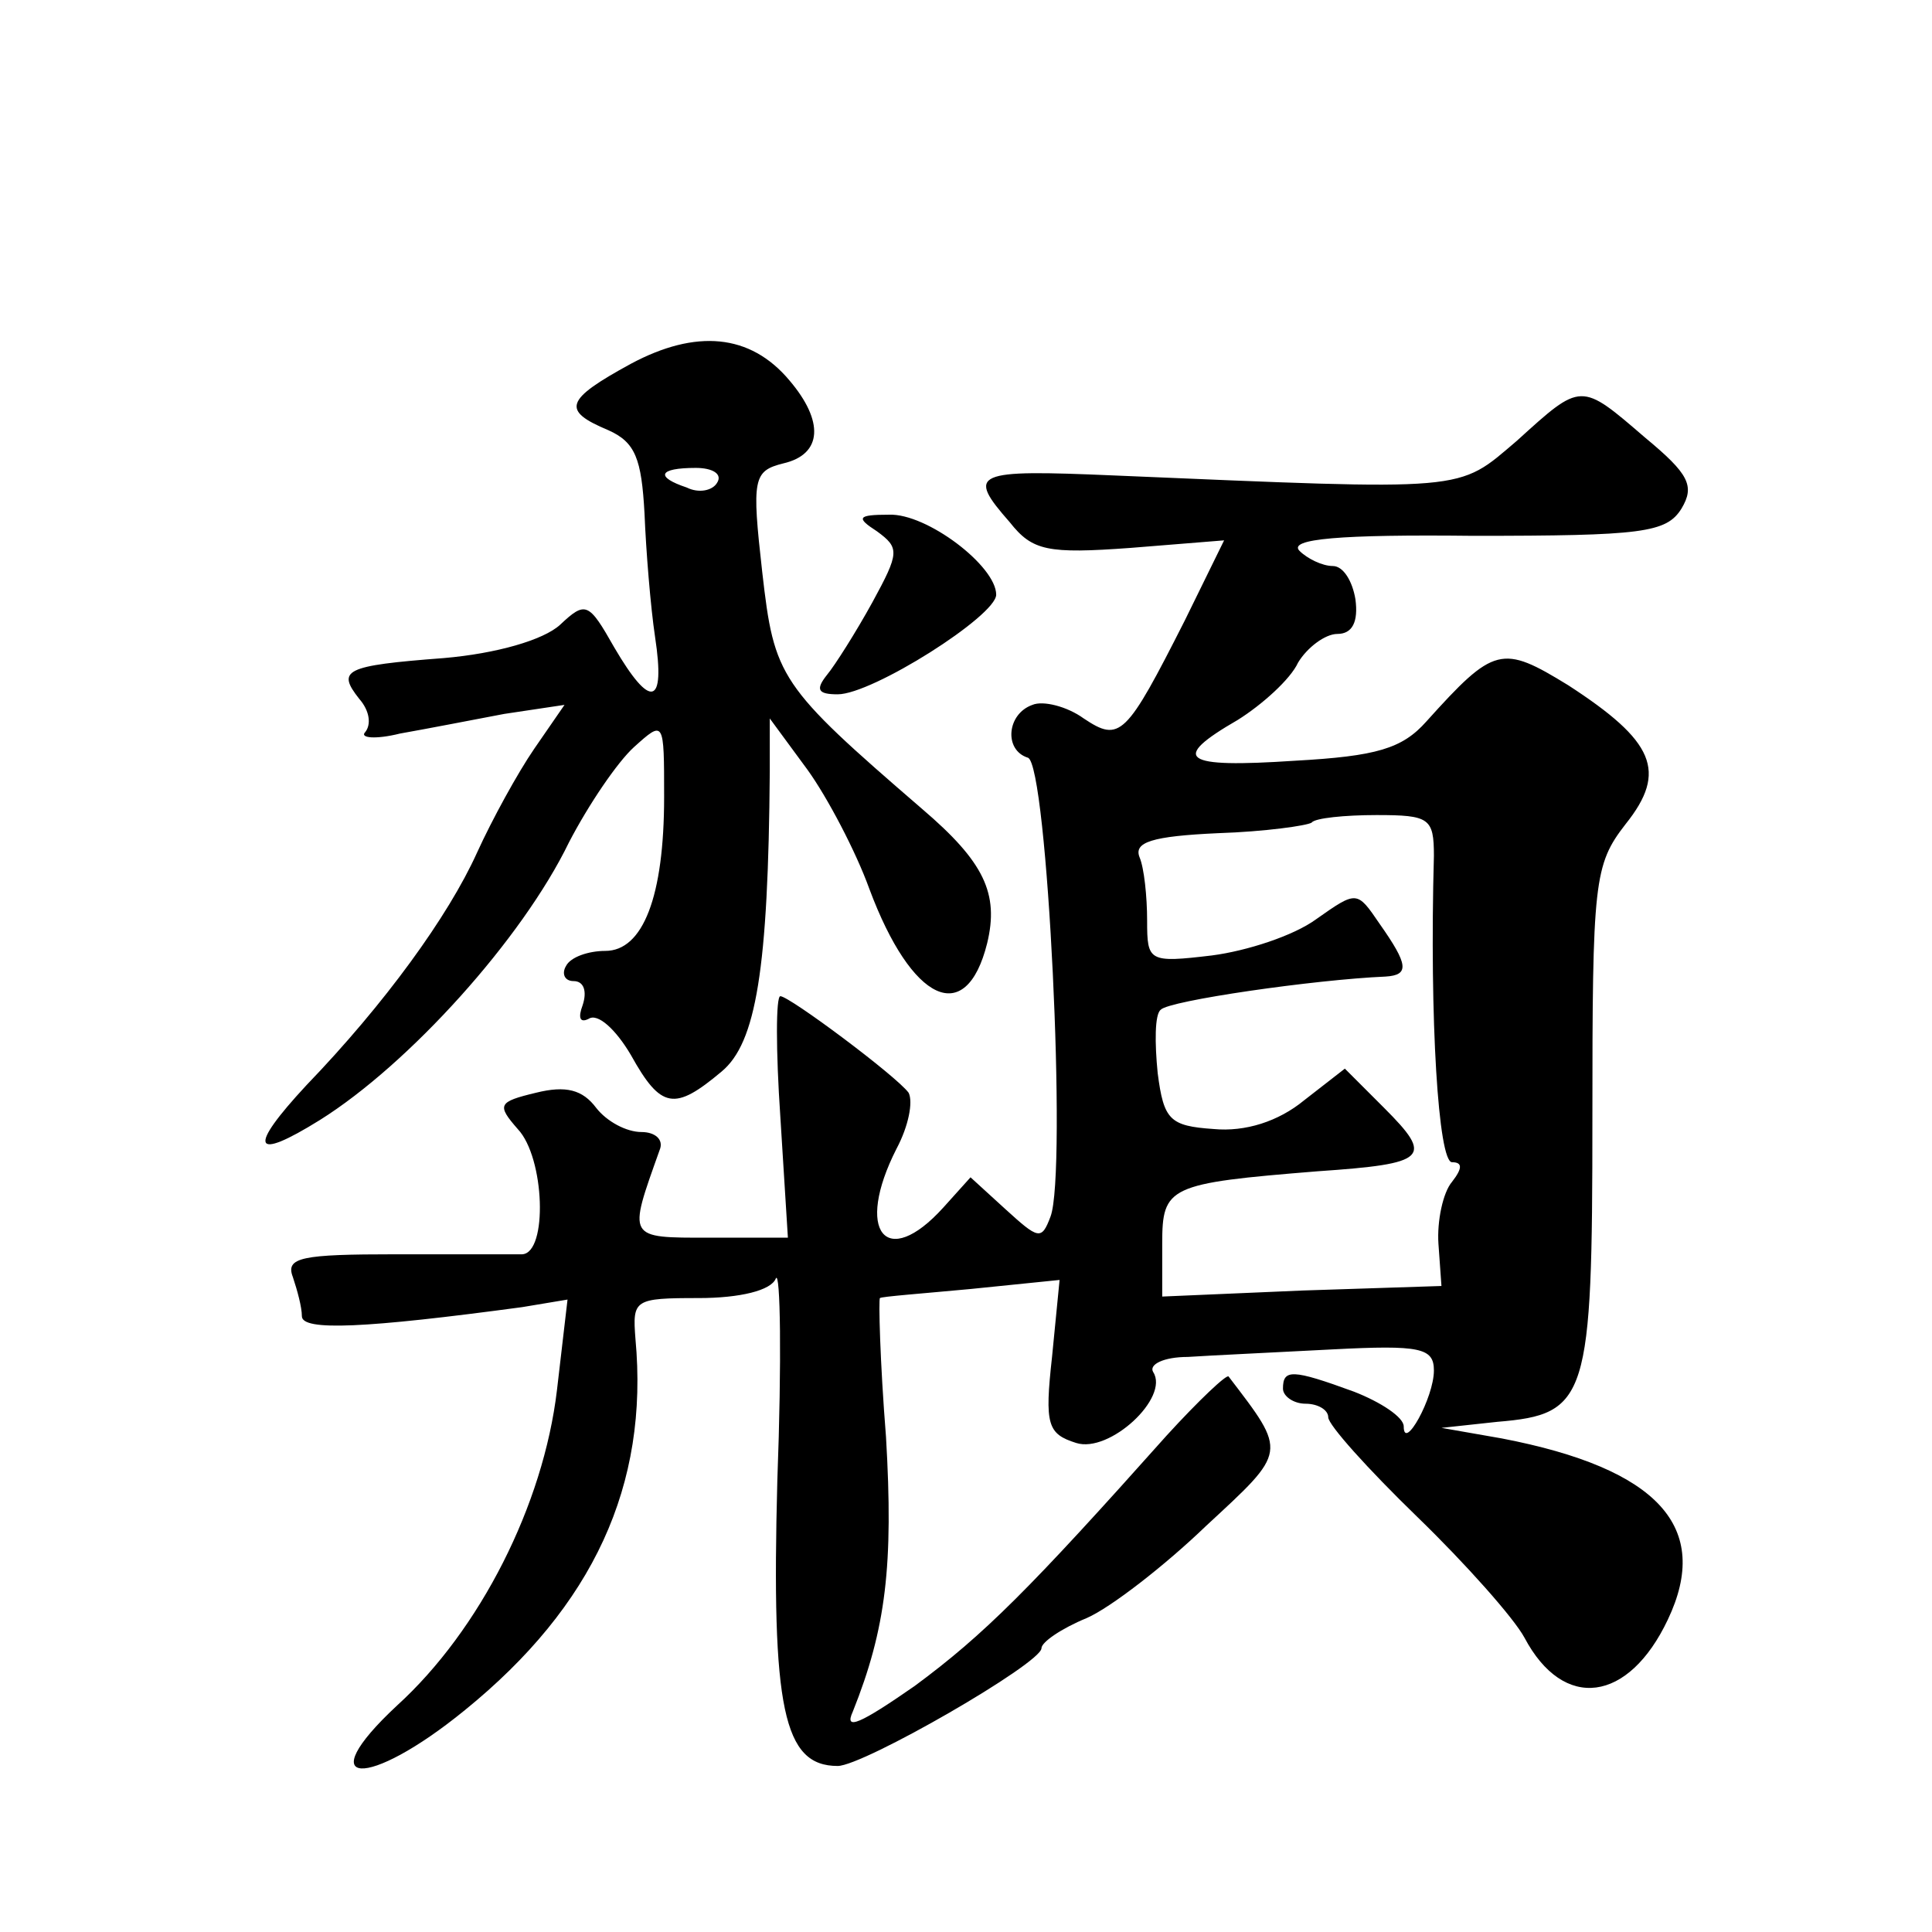 <?xml version="1.0" standalone="no"?>
<!DOCTYPE svg PUBLIC "-//W3C//DTD SVG 20010904//EN"
 "http://www.w3.org/TR/2001/REC-SVG-20010904/DTD/svg10.dtd">
<svg version="1.0" xmlns="http://www.w3.org/2000/svg"
 width="128pt" height="128pt" viewBox="0 0 128 128"
 preserveAspectRatio="xMidYMid meet">
<g transform="translate(0,128) scale(0.1,-0.1)"
fill="#0" stroke="none">
<path d="M418 1039 c-44 -24 -46 -31 -15 -44 18 -8 22 -19 24 -55 1 -25 4 -62 7
-82 7 -46 -3 -48 -27 -7 -17 30 -19 31 -36 15 -11 -10 -42 -19 -77 -22 -66 -5 -71
-8 -56 -27 7 -8 8 -17 4 -22 -4 -4 7 -5 23 -1 17 3 48 9 69 13 l40 6 -20 -29 c-11
-16 -28 -47 -38 -69 -19 -42 -61 -100 -113 -154 -39 -42 -36 -51 9 -23 59 37 134
120 165 184 13 25 32 53 43 63 20 18 20 18 20 -33 0 -66 -14 -102 -39 -102 -11
0 -23 -4 -26 -10 -3 -5 -1 -10 5 -10 7 0 9 -7 6 -16 -3 -8 -2 -12 4 -9 6 4 18 -7
28 -24 20 -36 29 -37 60 -11 23 19 31 68 32 199 l0 35 25 -34 c13 -18 32 -54 41
-79 28 -75 64 -92 78 -36 8 33 -2 54 -43 89 -95 82 -98 87 -106 157 -7 62 -6 67
14 72 26 6 27 28 4 55 -26 31 -62 34 -105 11z m57 -79 c-3 -5 -12 -7 -20 -3 -21
7 -19 13 6 13 11 0 18 -4 14 -10z M1005 988 c-40 -34 -30 -33 -267 -23 -93 4 -98
2 -69 -31 15 -19 25 -21 80 -17 l62 5 -26 -53 c-39 -77 -43 -81 -67 -65 -11 8 -27
12 -34 9 -17 -6 -19 -30 -3 -35 13 -4 26 -275 15 -304 -6 -16 -8 -15 -30 5 l-23
21 -18 -20 c-38 -42 -59 -16 -31 39 8 15 11 31 8 37 -8 11 -79 64 -85 64 -3 0 -3
-36 0 -80 l5 -80 -52 0 c-55 0 -54 -1 -33 58 3 7 -3 12 -12 12 -10 0 -23 7 -30
16 -9 12 -20 15 -40 10 -25 -6 -26 -8 -12 -24 18 -19 20 -82 3 -83 -6 0 -44 0 -84
0 -62 0 -73 -2 -68 -15 3 -9 6 -20 6 -26 0 -10 42 -8 146 6 l30 5 -7 -60 c-9 -76
-51 -159 -106 -209 -58 -54 -20 -56 45 -3 85 69 122 149 113 246 -2 26 -1 27 42
27 27 0 48 5 51 13 3 6 4 -54 1 -134 -4 -151 4 -189 40 -189 17 0 135 68 135 78
0 4 13 13 30 20 16 7 52 35 79 61 54 50 54 48 15 99 -1 2 -20 -16 -41 -39 -91 -102
-121 -132 -167 -166 -36 -25 -47 -30 -41 -17 22 55 27 97 22 182 -4 50 -5 92 -4
92 1 1 28 3 60 6 l59 6 -5 -51 c-5 -45 -3 -51 16 -57 22 -7 62 30 51 47 -3 5 7
10 23 10 15 1 58 3 96 5 58 3 67 1 67 -14 0 -18 -20 -54 -20 -37 0 6 -15 16 -33
23 -41 15 -47 15 -47 2 0 -5 7 -10 15 -10 8 0 15 -4 15 -9 0 -5 26 -34 59 -66 32
-31 64 -67 71 -80 26 -49 69 -43 95 12 29 61 -6 100 -110 120 l-40 7 37 4 c60 5
63 15 63 201 0 157 1 168 22 195 28 35 19 55 -38 92 -44 27 -49 26 -94 -24 -16
-18 -33 -23 -87 -26 -75 -5 -83 1 -38 27 16 10 35 27 40 38 6 10 18 19 26 19 10
0 14 8 12 23 -2 12 -8 22 -15 22 -7 0 -17 5 -22 10 -8 8 27 11 115 10 112 0 128
2 138 18 9 15 5 23 -24 47 -43 37 -42 37 -85 -2z m-55 -275 c-3 -109 3 -203 12
-203 7 0 7 -4 0 -13 -6 -7 -10 -26 -9 -41 l2 -28 -92 -3 -93 -4 0 35 c0 38 4 40
103 48 73 5 77 9 44 42 l-26 26 -27 -21 c-17 -14 -39 -21 -60 -19 -29 2 -33 6 -37
37 -2 20 -2 39 2 42 5 6 102 20 149 22 16 1 15 8 -4 35 -15 22 -15 22 -42 3 -15
-11 -46 -21 -69 -24 -42 -5 -43 -4 -43 23 0 16 -2 35 -5 42 -4 10 8 14 52 16 31
1 59 5 62 7 2 3 22 5 43 5 35 0 38 -2 38 -27z M581 928 c15 -11 15 -14 -3 -47 -11
-20 -25 -42 -30 -48 -8 -10 -6 -13 7 -13 23 0 105 52 105 66 0 19 -46 54 -71 53
-21 0 -22 -2 -8 -11z"/>
</g>
</svg>
